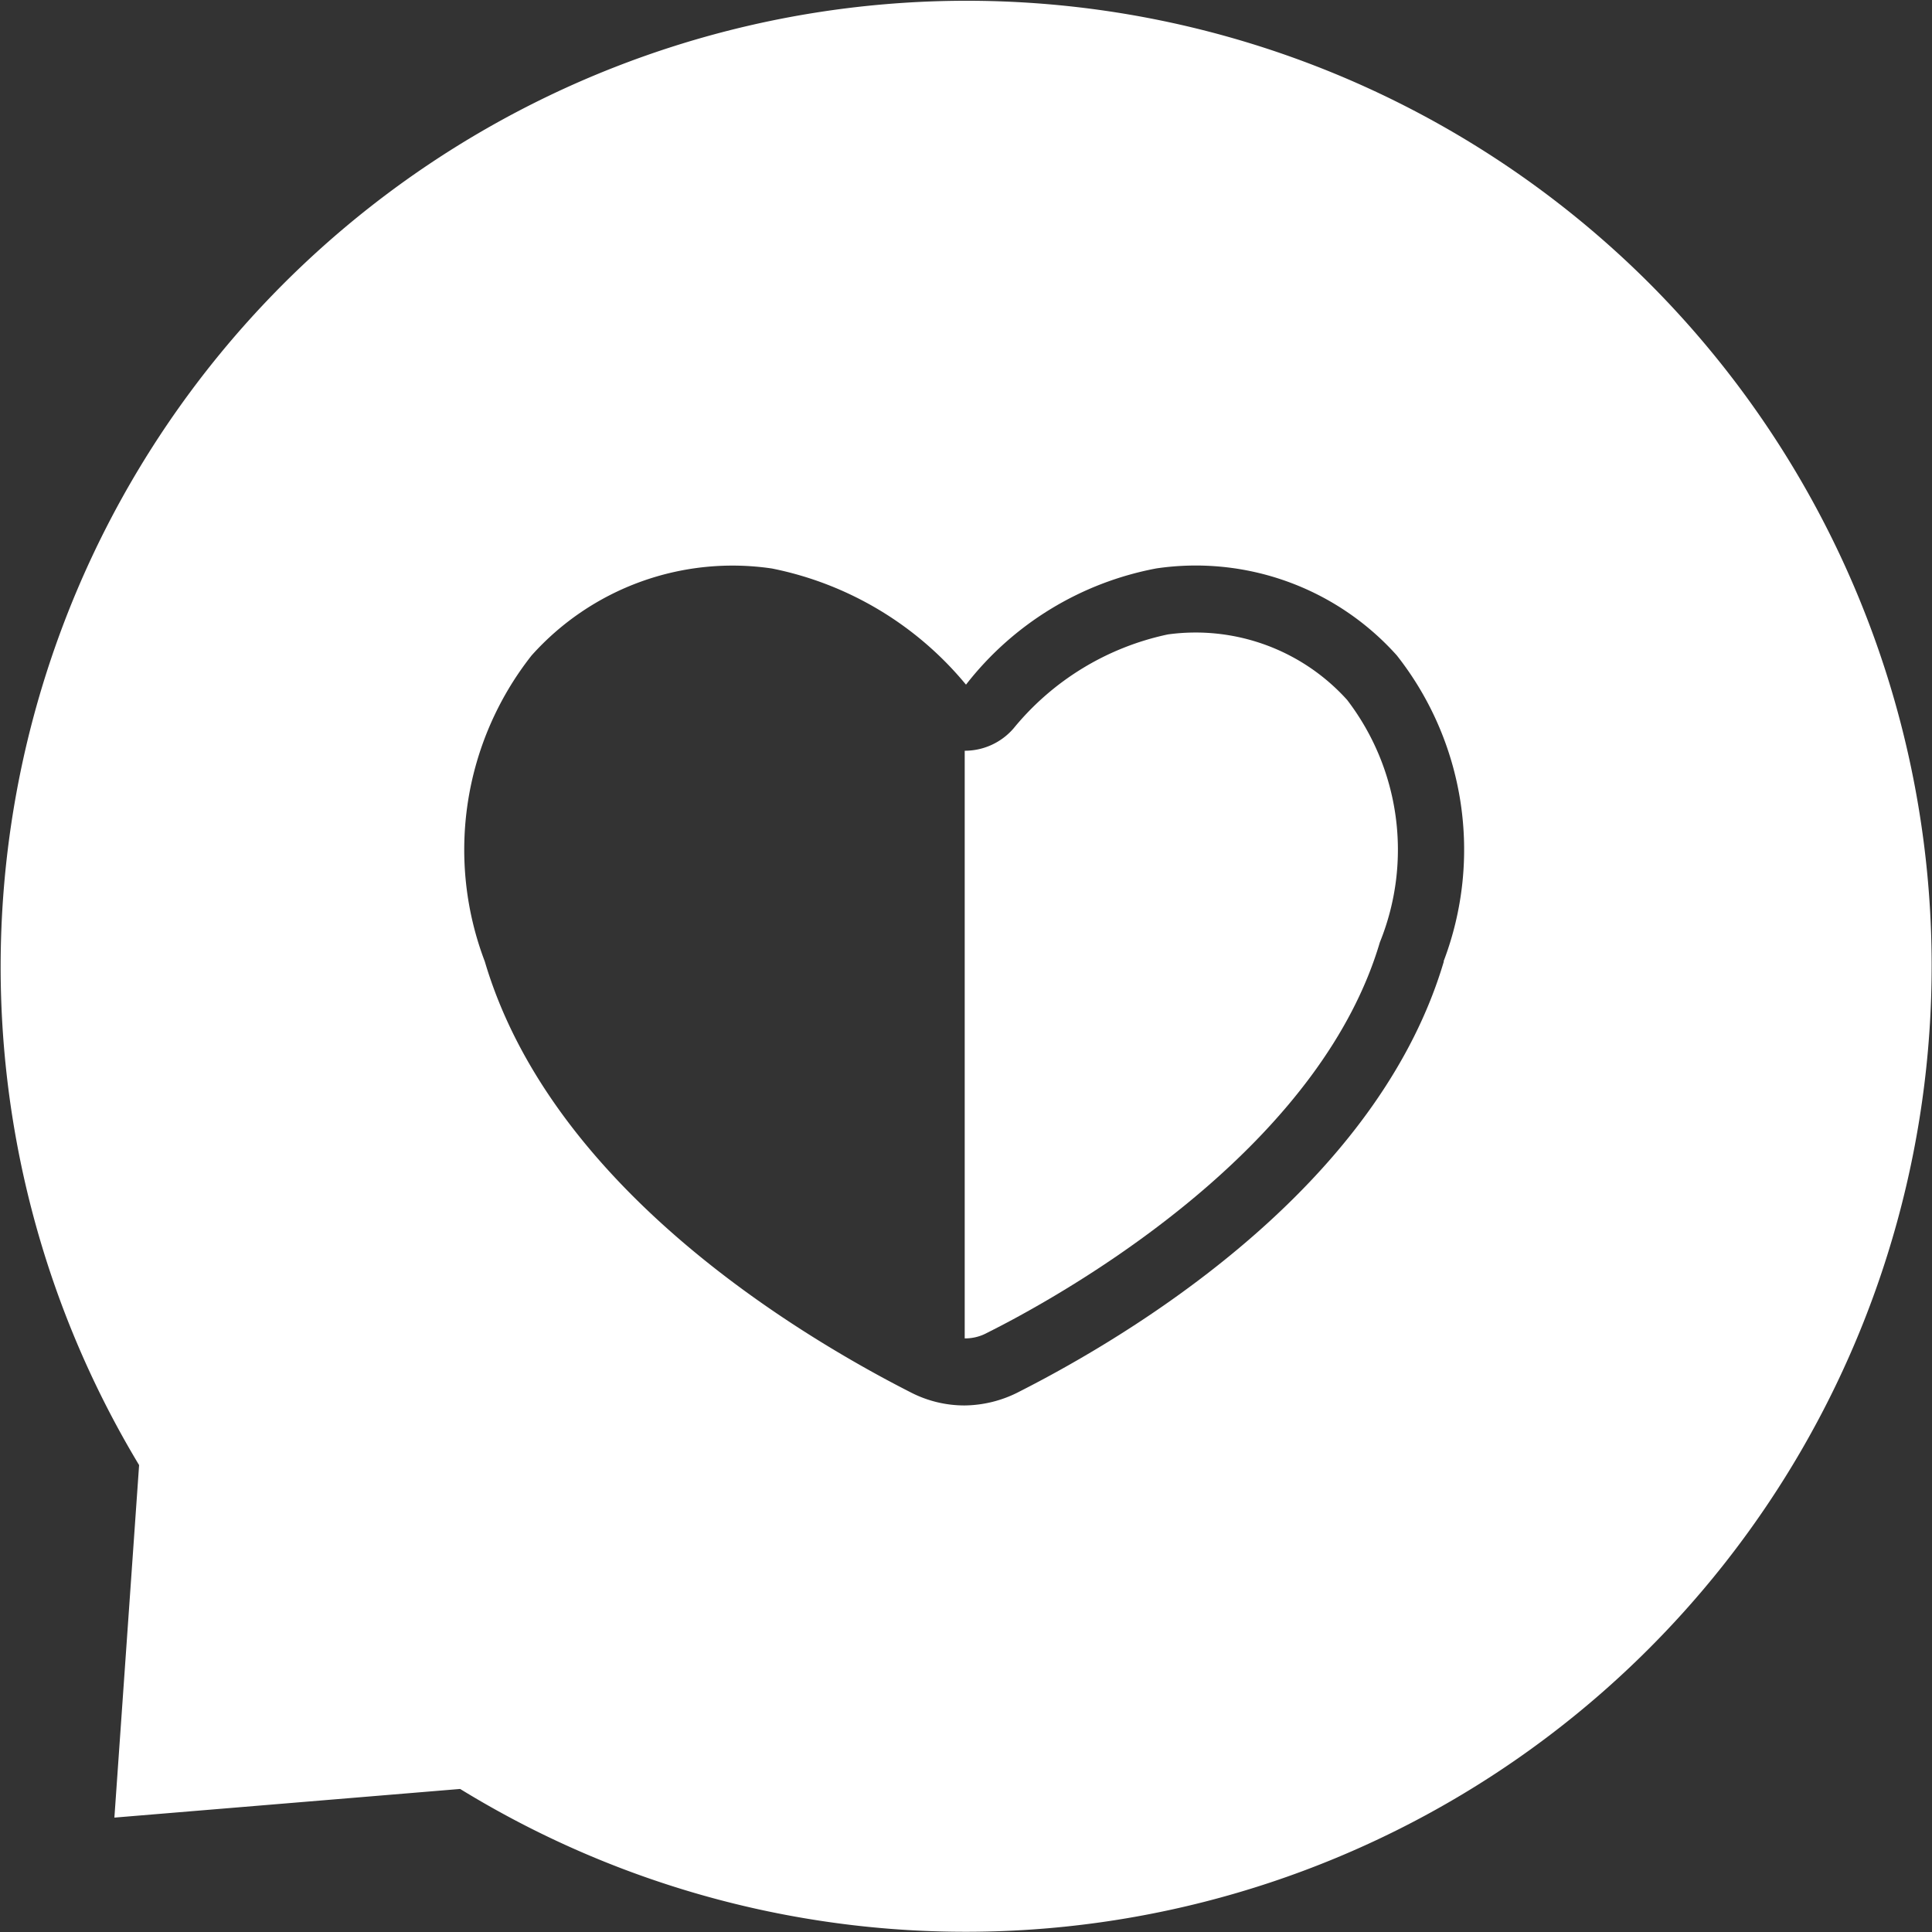 <svg xmlns="http://www.w3.org/2000/svg" width="24" height="24.001"><rect width="100%" height="100%" fill="#333333" stroke="none"/><defs><clipPath id="a"><path data-name="長方形 145175" fill="#fff" d="M0 0h24v24.001H0z"/></clipPath></defs><g data-name="グループ 91000" clip-path="url(#a)" fill="#fff"><path data-name="パス 17761" d="M14.508 7.881a3.38 3.38 0 00-1.916 1.166.8.8 0 01-.608.279v7.3a.57.57 0 00.276-.068c.125-.063.221-.113.325-.169 1.133-.611 3.848-2.288 4.556-4.683a3.061 3.061 0 00-.407-3.012 2.534 2.534 0 00-2.226-.813"/><path data-name="パス 17762" d="M20.485 3.516A12 12 0 001.728 18.2l-.307 4.379 4.295-.356A12 12 0 0020.485 3.516m-2.549 8.427c-.769 2.6-3.438 4.362-4.961 5.181q-.168.09-.306.16a1.5 1.5 0 01-.69.175 1.454 1.454 0 01-.651-.155 16.34 16.34 0 01-.344-.18C9.46 16.3 6.79 14.542 6.022 11.943a3.9 3.9 0 01.581-3.8 3.349 3.349 0 012.986-1.081 4.19 4.19 0 012.39 1.418l.021.025a3.911 3.911 0 012.365-1.444 3.352 3.352 0 012.987 1.081 3.9 3.9 0 01.581 3.8"/></g></svg>